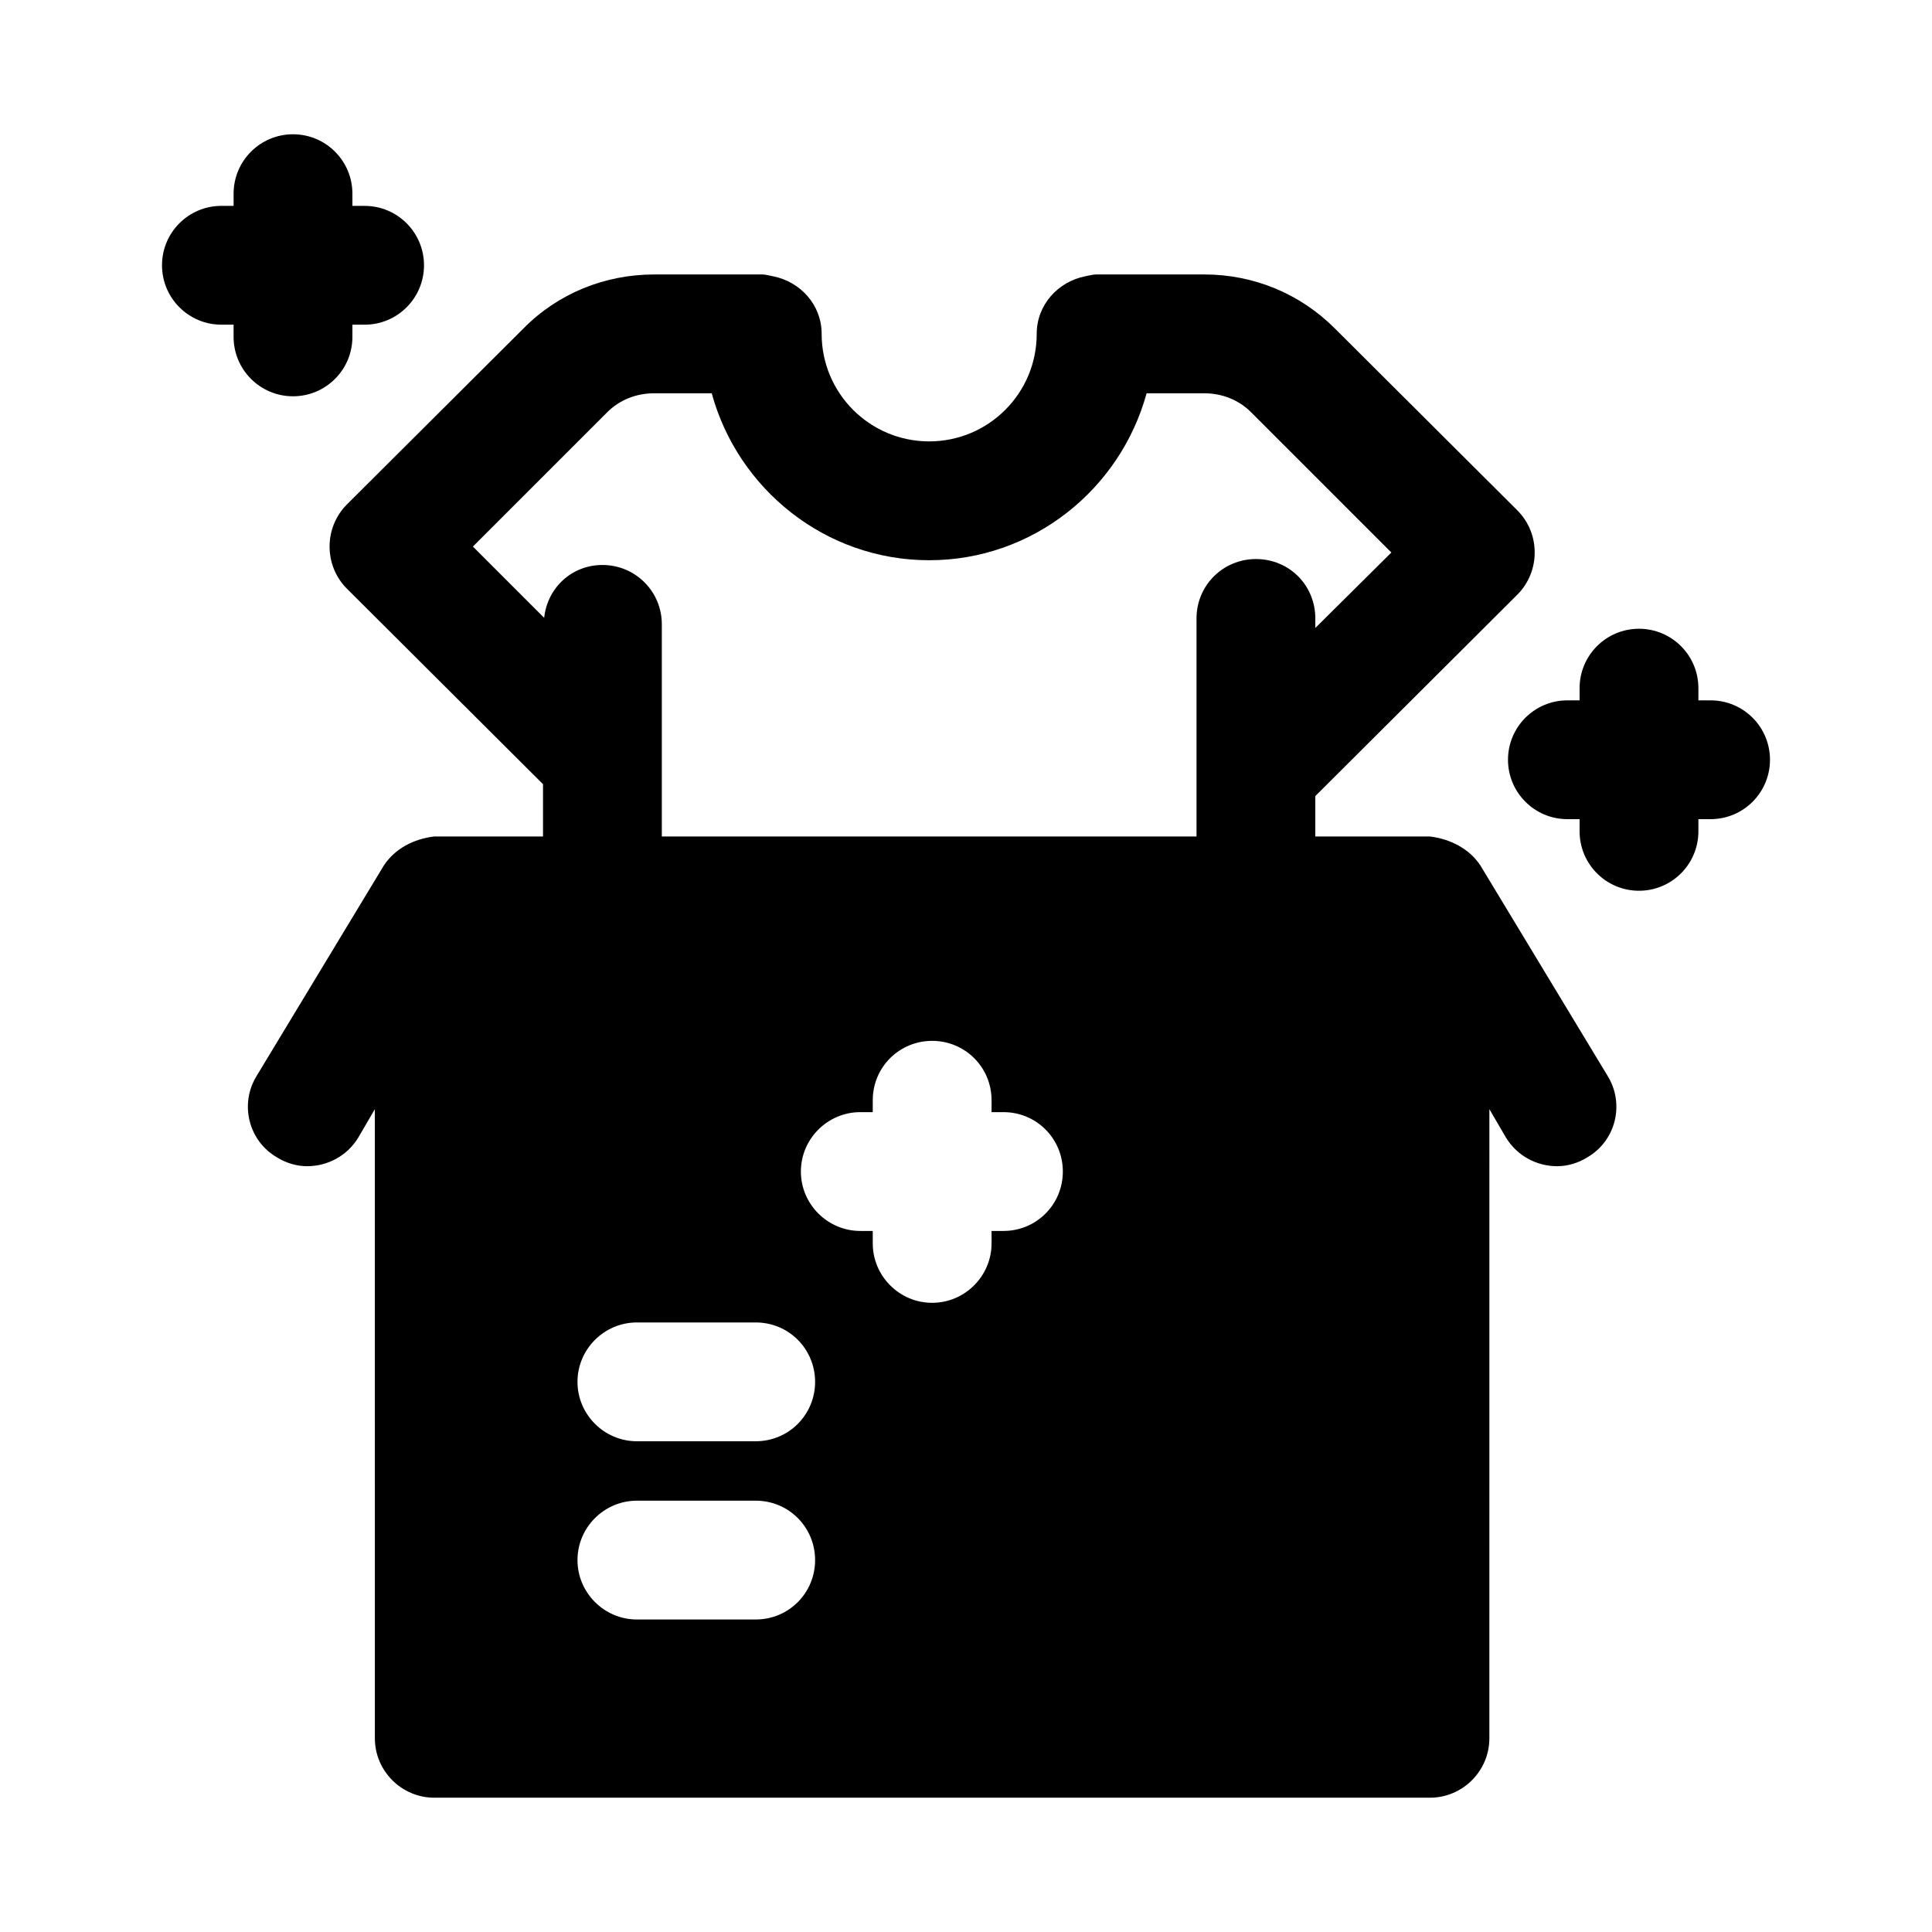 <?xml version="1.0" encoding="UTF-8"?>
<!-- Uploaded to: ICON Repo, www.iconrepo.com, Generator: ICON Repo Mixer Tools -->
<svg fill="#000000" width="800px" height="800px" version="1.1" viewBox="144 144 512 512" xmlns="http://www.w3.org/2000/svg">
 <g>
  <path d="m536.34 373.39c-2.996-4.566-8.129-7.062-13.383-7.715h-30.387v-10.707l53.535-53.371c6.141-6.141 6.141-16.219 0-22.355l-48.336-48.18c-9.289-9.289-21.57-14.328-34.637-14.328h-28.652c-0.945 0-1.891 0.316-2.832 0.473-7.242 1.418-12.91 7.559-12.91 15.27 0 15.742-12.754 28.496-28.496 28.496-15.742 0-28.496-12.754-28.496-28.496 0-7.715-5.668-13.855-12.91-15.27-0.945-0.156-1.891-0.473-2.832-0.473l-28.66 0.004c-13.066 0-25.504 5.039-34.637 14.328l-46.758 46.602c-6.141 6.141-6.141 16.219 0 22.355l51.957 51.797v13.855h-28.816c-5.363 0.633-10.371 3.137-13.383 7.715l-33.691 55.734c-4.566 7.398-2.203 17.16 5.352 21.57 2.519 1.574 5.352 2.363 8.027 2.363 5.352 0 10.551-2.676 13.539-7.559l4.406-7.559 0.004 166.73c0 8.66 7.086 15.742 15.742 15.742h263.87c8.66 0 15.742-7.086 15.742-15.742l0.004-166.73 4.41 7.559c2.992 4.879 8.188 7.559 13.539 7.559 2.676 0 5.512-0.785 8.031-2.363 7.559-4.406 9.918-14.168 5.352-21.57zm-192.07 199.79h-31.488c-8.66 0-15.742-7.086-15.742-15.742 0-8.66 7.086-15.742 15.742-15.742h31.488c8.816 0 15.742 7.086 15.742 15.742s-6.926 15.742-15.742 15.742zm0-47.234h-31.488c-8.66 0-15.742-7.086-15.742-15.742 0-8.66 7.086-15.742 15.742-15.742h31.488c8.816 0 15.742 7.086 15.742 15.742 0 8.66-6.926 15.742-15.742 15.742zm65.652-55.734h-3.148v3.305c0 8.66-7.086 15.742-15.742 15.742-8.66 0-15.742-7.086-15.742-15.742v-3.305h-3.305c-8.66 0-15.742-7.086-15.742-15.742 0-8.66 7.086-15.742 15.742-15.742h3.305v-3.148c0-8.816 7.086-15.742 15.742-15.742 8.66 0 15.742 6.926 15.742 15.742v3.148h3.148c8.816 0 15.742 7.086 15.742 15.742 0 8.66-6.926 15.742-15.742 15.742zm66.91-178.06c-8.66 0-15.742 6.926-15.742 15.742v57.781h-141.7v-56.207c0-8.816-7.086-15.742-15.742-15.742-8.188 0-14.641 6.141-15.43 14.012l-18.895-18.895 35.582-35.578c3.305-3.305 7.715-5.039 12.438-5.039h15.27c6.926 25.348 30.07 44.242 57.625 44.242 27.551 0 50.695-18.895 57.621-44.242h15.273c4.723 0 9.133 1.73 12.438 5.039l37.156 37.156-20.152 19.996v-2.519c0-8.82-6.93-15.746-15.746-15.746z"/>
  <path d="m221.65 249.02c8.703 0 15.742-7.051 15.742-15.742v-3.231h3.231c8.703 0 15.742-7.051 15.742-15.742 0-8.695-7.043-15.742-15.742-15.742l-3.231-0.004v-3.231c0-8.695-7.043-15.742-15.742-15.742-8.703 0-15.742 7.051-15.742 15.742v3.231h-3.231c-8.703 0-15.742 7.051-15.742 15.742 0 8.695 7.043 15.742 15.742 15.742l3.227 0.004v3.231c0 8.691 7.043 15.742 15.746 15.742z"/>
  <path d="m597.32 329.6h-3.227v-3.231c0-8.695-7.043-15.742-15.742-15.742-8.703 0-15.742 7.051-15.742 15.742v3.231h-3.231c-8.703 0-15.742 7.051-15.742 15.742 0 8.695 7.043 15.742 15.742 15.742h3.231v3.231c0 8.695 7.043 15.742 15.742 15.742 8.703 0 15.742-7.051 15.742-15.742v-3.231h3.231c8.703 0 15.742-7.051 15.742-15.742 0-8.695-7.043-15.742-15.746-15.742z"/>
 </g>
</svg>